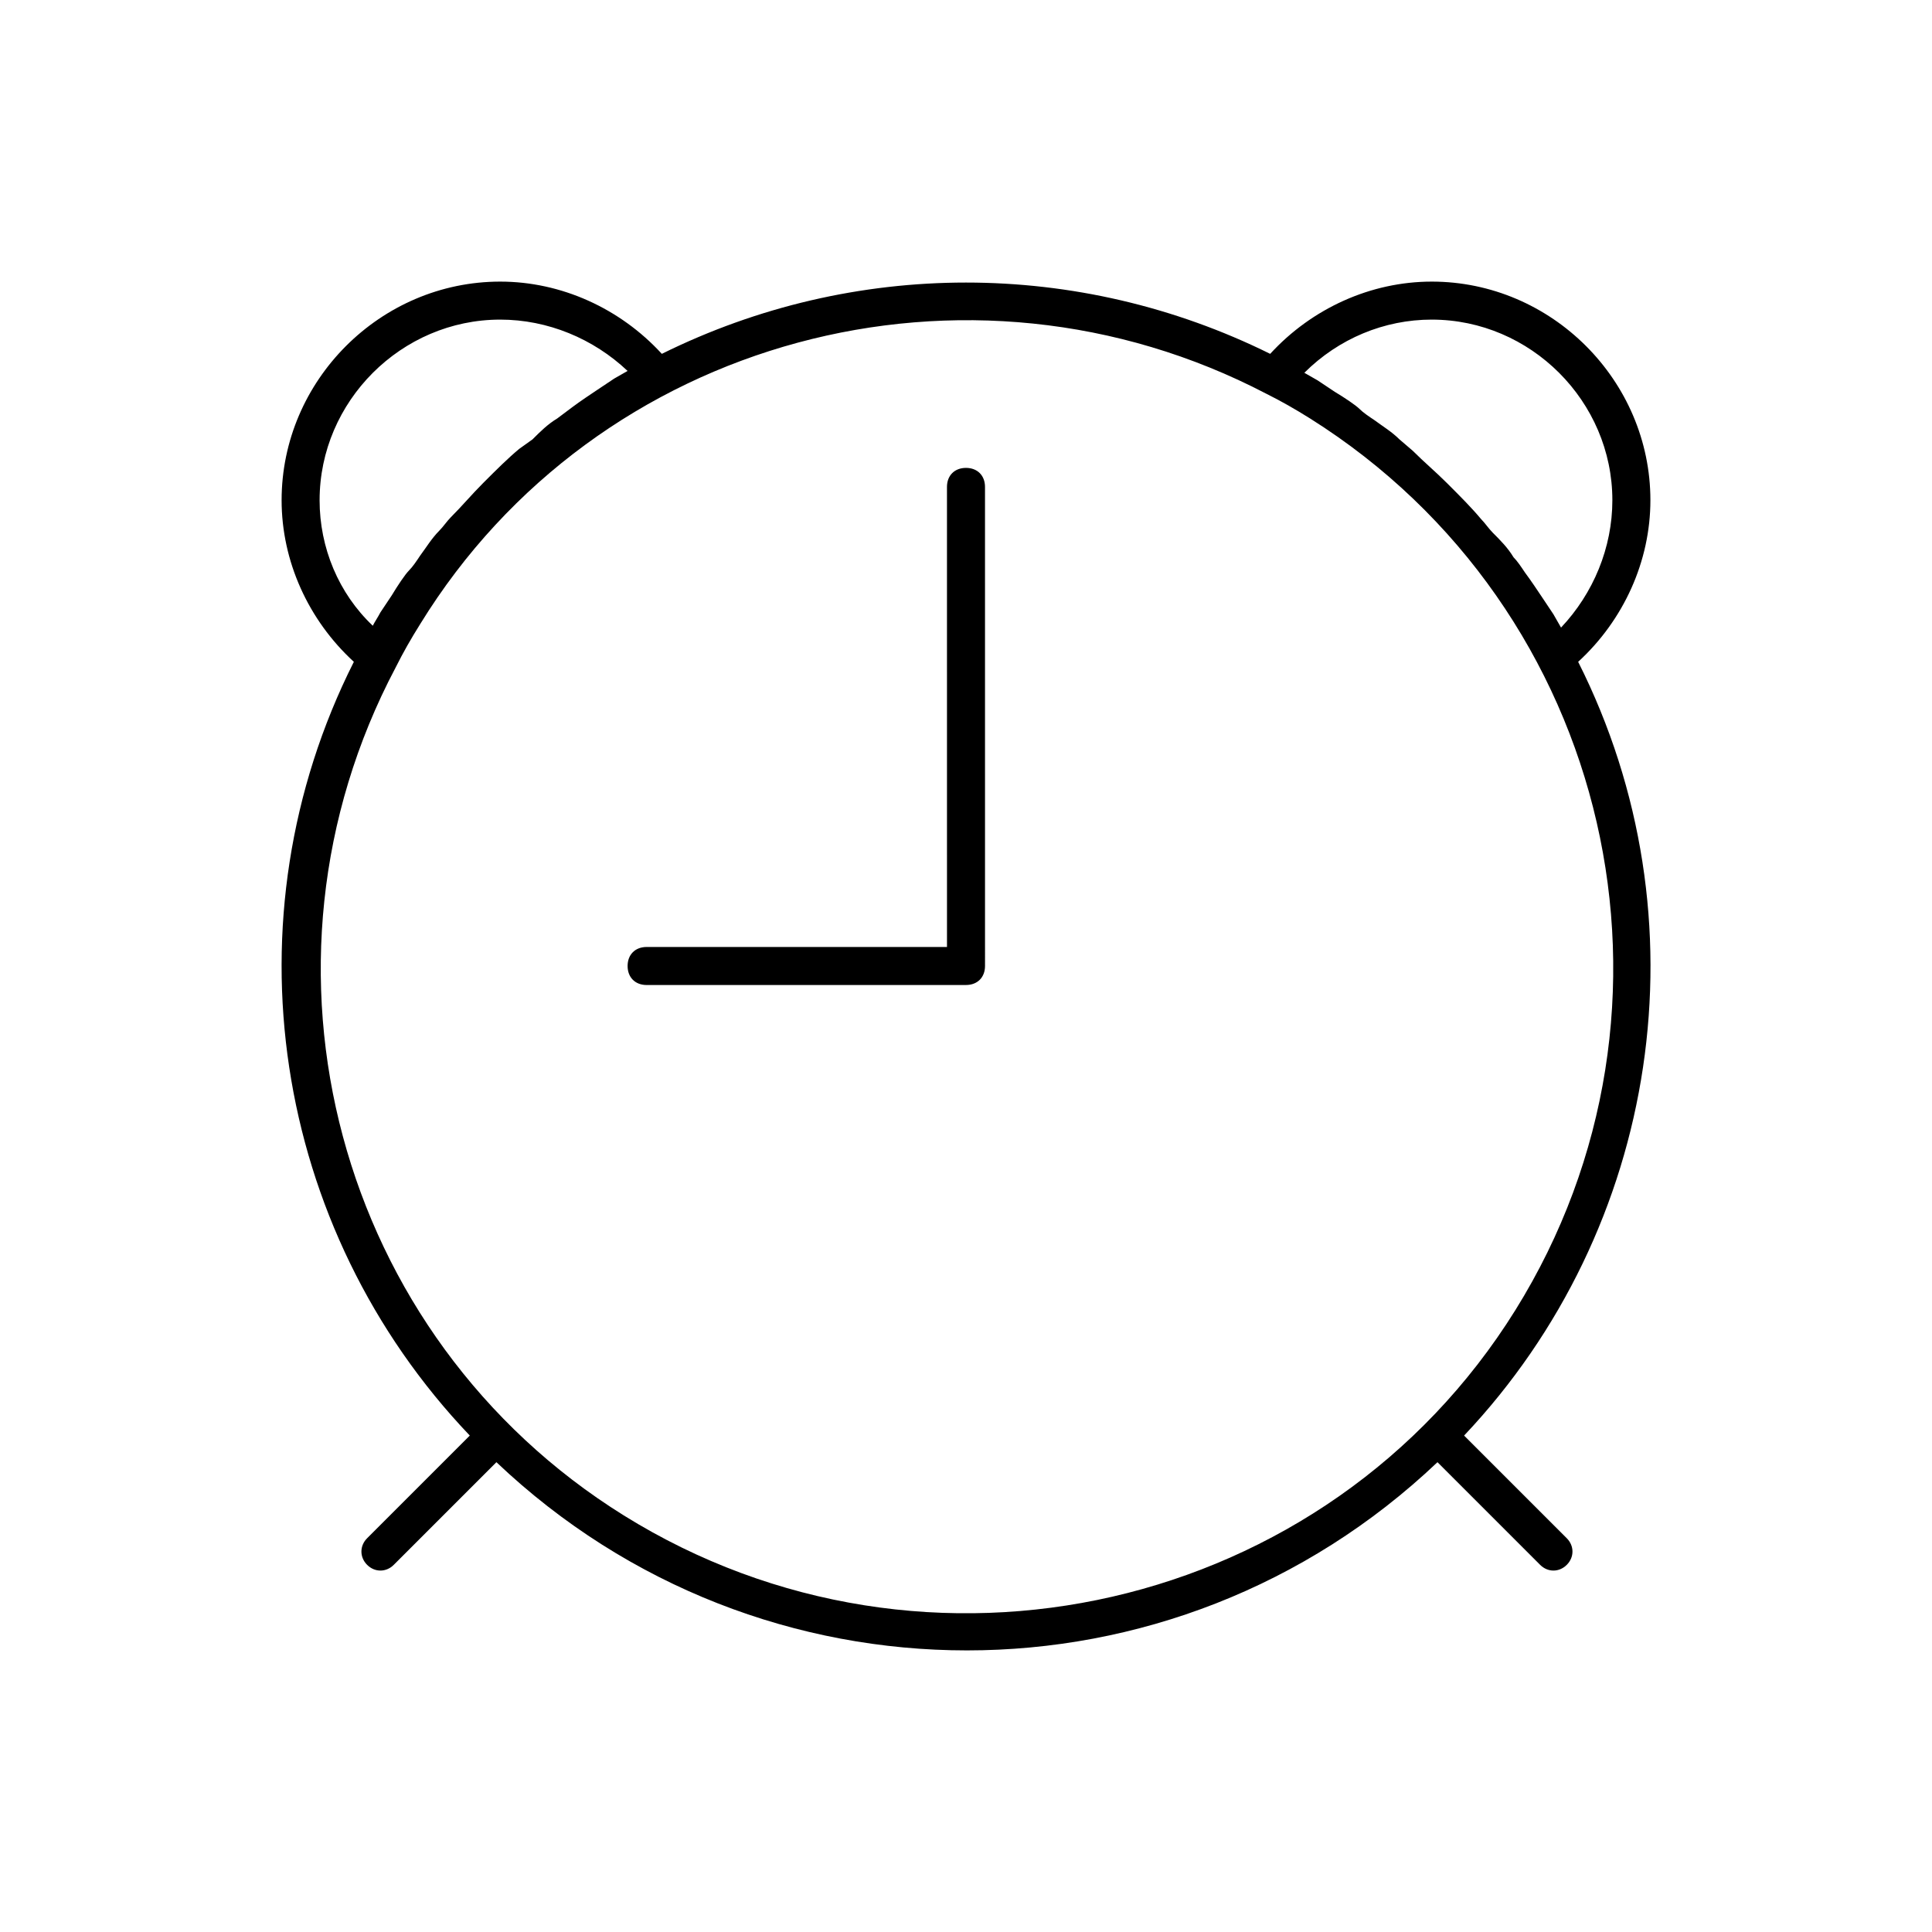 <?xml version="1.0" encoding="UTF-8"?>
<!-- The Best Svg Icon site in the world: iconSvg.co, Visit us! https://iconsvg.co -->
<svg fill="#000000" width="800px" height="800px" version="1.1" viewBox="144 144 512 512" xmlns="http://www.w3.org/2000/svg">
 <g>
  <path d="m268.5 524.44-27.207 27.207c-2.016 2.016-2.016 5.039 0 7.055s5.039 2.016 7.055 0l27.207-27.207c70.031 66.504 179.36 66.504 249.39 0l27.207 27.207c2.016 2.016 5.039 2.016 7.055 0s2.016-5.039 0-7.055l-27.207-27.207c51.891-54.918 64.484-137.04 30.227-205.05 12.09-11.082 19.145-26.703 19.145-42.824 0-31.742-26.199-57.938-57.938-57.938-16.121 0-31.738 7.055-42.824 19.145-50.883-25.191-110.34-25.191-161.22 0-11.082-12.09-26.703-19.145-42.824-19.145-31.742 0-57.938 26.195-57.938 57.938 0 16.121 7.055 31.738 19.145 42.824-34.262 68.012-21.664 150.13 30.73 205.05zm254.93-295.74c26.199 0 47.863 21.664 47.863 47.863 0 12.594-5.039 24.688-13.602 33.754l-2.016-3.527c-1.008-1.512-2.016-3.023-3.023-4.535-1.008-1.512-3.023-4.535-4.535-6.551-1.008-1.512-2.016-3.023-3.023-4.031-1.512-2.519-3.527-4.535-5.543-6.551-1.008-1.008-2.016-2.519-3.023-3.527-2.519-3.023-5.543-6.047-8.566-9.07l-0.504-0.504c-3.023-3.023-6.047-5.543-9.07-8.566l-3.527-3.023c-2.016-2.016-4.535-3.527-6.551-5.039-1.512-1.008-3.023-2.016-4.031-3.023-1.008-1.008-4.031-3.023-6.551-4.535l-4.535-3.023-3.527-2.016c9.078-9.055 21.168-14.094 33.766-14.094zm-43.832 19.648c4.031 2.016 7.559 4.031 11.586 6.551 80.105 50.383 104.29 156.18 54.41 236.29s-156.18 104.29-236.29 54.41c-76.074-47.359-102.27-145.6-60.457-224.7 2.016-4.031 4.031-7.559 6.551-11.586 46.852-76.074 145.1-102.27 224.2-60.961zm-250.9 28.215c0-26.199 21.664-47.863 47.863-47.863 12.594 0 24.688 5.039 33.754 13.602l-3.527 2.016c-1.512 1.008-3.023 2.016-4.535 3.023-1.512 1.008-4.535 3.023-6.551 4.535l-4.031 3.023c-2.519 1.512-4.535 3.527-6.551 5.543l-3.527 2.519c-3.023 2.519-6.047 5.543-9.07 8.566l-0.504 0.504c-3.023 3.023-5.543 6.047-8.566 9.07-1.008 1.008-2.016 2.519-3.023 3.527-2.016 2.016-3.527 4.535-5.039 6.551-1.008 1.512-2.016 3.023-3.023 4.031-1.008 1.008-3.023 4.031-4.535 6.551l-3.023 4.535c-0.504 1.008-1.512 2.519-2.016 3.527-9.055-8.578-14.094-20.668-14.094-33.262z"/>
  <path d="m315.36 394.96c-3.023 0-5.039 2.016-5.039 5.039s2.016 5.039 5.039 5.039l84.641-0.004c3.023 0 5.039-2.016 5.039-5.039l-0.004-126.96c0-3.023-2.016-5.039-5.039-5.039-3.023 0-5.039 2.016-5.039 5.039l0.004 121.92z"/>
 </g>
</svg>